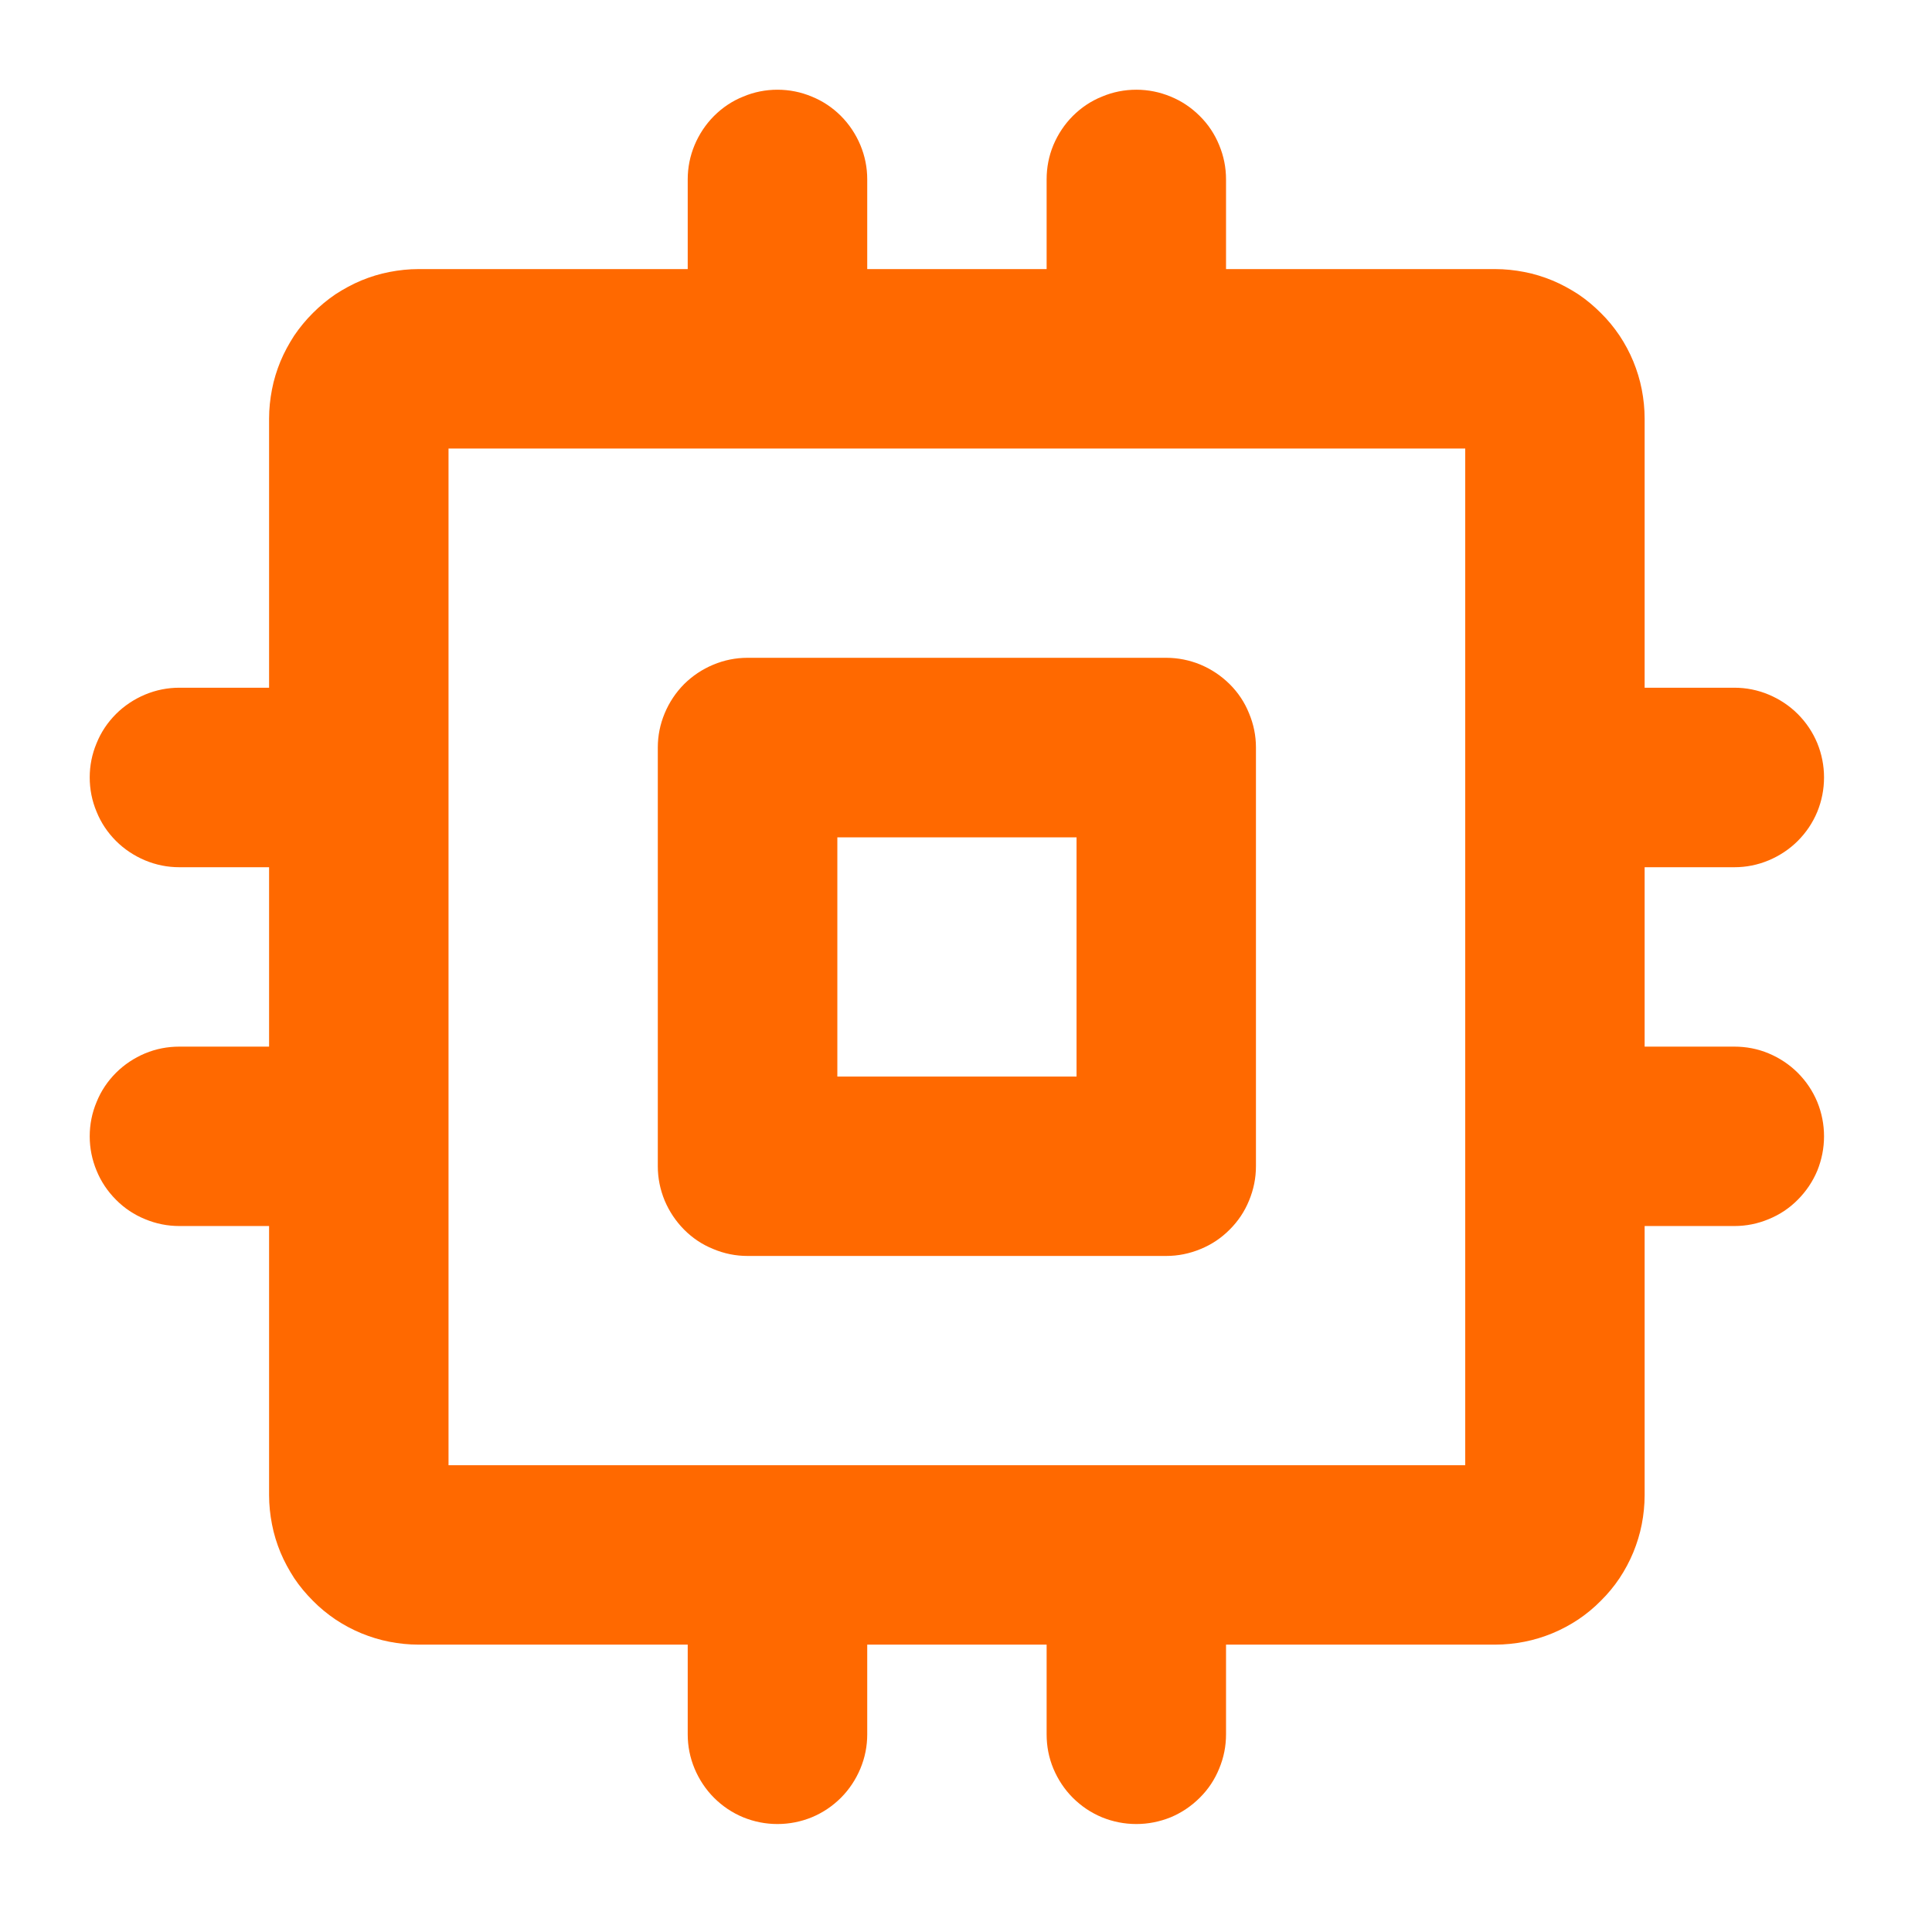 <?xml version="1.0" encoding="UTF-8"?> <svg xmlns="http://www.w3.org/2000/svg" xmlns:xlink="http://www.w3.org/1999/xlink" width="70" zoomAndPan="magnify" viewBox="0 0 52.5 52.5" height="70" preserveAspectRatio="xMidYMid meet" version="1.0"><path fill="#ff6900" d="M 31.691 17.875 L 20.312 17.875 C 19.992 17.875 19.68 17.938 19.383 18.062 C 19.082 18.188 18.82 18.363 18.59 18.59 C 18.363 18.82 18.188 19.082 18.062 19.383 C 17.938 19.68 17.875 19.992 17.875 20.312 L 17.875 31.691 C 17.875 32.012 17.938 32.324 18.062 32.625 C 18.188 32.922 18.363 33.184 18.59 33.414 C 18.82 33.645 19.082 33.82 19.383 33.941 C 19.68 34.066 19.992 34.129 20.312 34.129 L 31.691 34.129 C 32.012 34.129 32.324 34.066 32.625 33.941 C 32.922 33.82 33.184 33.645 33.414 33.414 C 33.645 33.184 33.82 32.922 33.941 32.625 C 34.066 32.324 34.129 32.012 34.129 31.691 L 34.129 20.312 C 34.129 19.992 34.066 19.68 33.941 19.383 C 33.82 19.082 33.645 18.82 33.414 18.59 C 33.184 18.363 32.922 18.188 32.625 18.062 C 32.324 17.938 32.012 17.875 31.691 17.875 Z M 29.254 29.254 L 22.754 29.254 L 22.754 22.754 L 29.254 22.754 Z M 47.129 28.441 L 44.691 28.441 L 44.691 23.566 L 47.129 23.566 C 47.453 23.566 47.762 23.504 48.062 23.379 C 48.359 23.254 48.625 23.078 48.852 22.852 C 49.082 22.621 49.258 22.359 49.383 22.059 C 49.504 21.762 49.566 21.449 49.566 21.125 C 49.566 20.805 49.504 20.492 49.383 20.195 C 49.258 19.895 49.082 19.633 48.852 19.402 C 48.625 19.176 48.359 19 48.062 18.875 C 47.762 18.75 47.453 18.688 47.129 18.688 L 44.691 18.688 L 44.691 11.375 C 44.691 11.109 44.664 10.844 44.613 10.582 C 44.562 10.32 44.484 10.066 44.383 9.82 C 44.281 9.574 44.156 9.34 44.008 9.117 C 43.859 8.898 43.691 8.691 43.5 8.504 C 43.312 8.316 43.109 8.145 42.887 7.996 C 42.664 7.852 42.43 7.723 42.184 7.621 C 41.938 7.52 41.684 7.441 41.422 7.391 C 41.16 7.34 40.895 7.312 40.629 7.312 L 33.316 7.312 L 33.316 4.875 C 33.316 4.551 33.254 4.242 33.129 3.941 C 33.008 3.645 32.832 3.379 32.602 3.152 C 32.371 2.922 32.109 2.746 31.812 2.625 C 31.512 2.5 31.199 2.438 30.879 2.438 C 30.555 2.438 30.242 2.5 29.945 2.625 C 29.645 2.746 29.383 2.922 29.152 3.152 C 28.926 3.379 28.75 3.645 28.625 3.941 C 28.5 4.242 28.441 4.551 28.441 4.875 L 28.441 7.312 L 23.566 7.312 L 23.566 4.875 C 23.566 4.551 23.504 4.242 23.379 3.941 C 23.254 3.645 23.078 3.379 22.852 3.152 C 22.621 2.922 22.359 2.746 22.059 2.625 C 21.762 2.5 21.449 2.438 21.125 2.438 C 20.805 2.438 20.492 2.5 20.195 2.625 C 19.895 2.746 19.633 2.922 19.402 3.152 C 19.176 3.379 19 3.645 18.875 3.941 C 18.75 4.242 18.688 4.551 18.688 4.875 L 18.688 7.312 L 11.375 7.312 C 11.109 7.312 10.844 7.34 10.582 7.391 C 10.32 7.441 10.066 7.52 9.82 7.621 C 9.574 7.723 9.34 7.852 9.117 7.996 C 8.898 8.145 8.691 8.316 8.504 8.504 C 8.316 8.691 8.145 8.898 7.996 9.117 C 7.852 9.34 7.723 9.574 7.621 9.82 C 7.52 10.066 7.441 10.32 7.391 10.582 C 7.34 10.844 7.312 11.109 7.312 11.375 L 7.312 18.688 L 4.875 18.688 C 4.551 18.688 4.242 18.75 3.941 18.875 C 3.645 19 3.379 19.176 3.152 19.402 C 2.922 19.633 2.746 19.895 2.625 20.195 C 2.5 20.492 2.438 20.805 2.438 21.125 C 2.438 21.449 2.5 21.762 2.625 22.059 C 2.746 22.359 2.922 22.621 3.152 22.852 C 3.379 23.078 3.645 23.254 3.941 23.379 C 4.242 23.504 4.551 23.566 4.875 23.566 L 7.312 23.566 L 7.312 28.441 L 4.875 28.441 C 4.551 28.441 4.242 28.5 3.941 28.625 C 3.645 28.75 3.379 28.926 3.152 29.152 C 2.922 29.383 2.746 29.645 2.625 29.945 C 2.5 30.242 2.438 30.555 2.438 30.879 C 2.438 31.199 2.5 31.512 2.625 31.812 C 2.746 32.109 2.922 32.371 3.152 32.602 C 3.379 32.832 3.645 33.008 3.941 33.129 C 4.242 33.254 4.551 33.316 4.875 33.316 L 7.312 33.316 L 7.312 40.629 C 7.312 40.895 7.34 41.16 7.391 41.422 C 7.441 41.684 7.52 41.938 7.621 42.184 C 7.723 42.43 7.852 42.664 7.996 42.887 C 8.145 43.109 8.316 43.312 8.504 43.5 C 8.691 43.691 8.898 43.859 9.117 44.008 C 9.34 44.156 9.574 44.281 9.82 44.383 C 10.066 44.484 10.32 44.562 10.582 44.613 C 10.844 44.664 11.109 44.691 11.375 44.691 L 18.688 44.691 L 18.688 47.129 C 18.688 47.453 18.75 47.762 18.875 48.062 C 19 48.359 19.176 48.625 19.402 48.852 C 19.633 49.082 19.895 49.258 20.195 49.383 C 20.492 49.504 20.805 49.566 21.125 49.566 C 21.449 49.566 21.762 49.504 22.059 49.383 C 22.359 49.258 22.621 49.082 22.852 48.852 C 23.078 48.625 23.254 48.359 23.379 48.062 C 23.504 47.762 23.566 47.453 23.566 47.129 L 23.566 44.691 L 28.441 44.691 L 28.441 47.129 C 28.441 47.453 28.5 47.762 28.625 48.062 C 28.75 48.359 28.926 48.625 29.152 48.852 C 29.383 49.082 29.645 49.258 29.945 49.383 C 30.242 49.504 30.555 49.566 30.879 49.566 C 31.199 49.566 31.512 49.504 31.812 49.383 C 32.109 49.258 32.371 49.082 32.602 48.852 C 32.832 48.625 33.008 48.359 33.129 48.062 C 33.254 47.762 33.316 47.453 33.316 47.129 L 33.316 44.691 L 40.629 44.691 C 40.895 44.691 41.16 44.664 41.422 44.613 C 41.684 44.562 41.938 44.484 42.184 44.383 C 42.43 44.281 42.664 44.156 42.887 44.008 C 43.109 43.859 43.312 43.691 43.5 43.5 C 43.691 43.312 43.859 43.109 44.008 42.887 C 44.156 42.664 44.281 42.43 44.383 42.184 C 44.484 41.938 44.562 41.684 44.613 41.422 C 44.664 41.16 44.691 40.895 44.691 40.629 L 44.691 33.316 L 47.129 33.316 C 47.453 33.316 47.762 33.254 48.062 33.129 C 48.359 33.008 48.625 32.832 48.852 32.602 C 49.082 32.371 49.258 32.109 49.383 31.812 C 49.504 31.512 49.566 31.199 49.566 30.879 C 49.566 30.555 49.504 30.242 49.383 29.945 C 49.258 29.645 49.082 29.383 48.852 29.152 C 48.625 28.926 48.359 28.75 48.062 28.625 C 47.762 28.5 47.453 28.441 47.129 28.441 Z M 39.816 39.816 L 12.188 39.816 L 12.188 12.188 L 39.816 12.188 Z M 39.816 39.816 " fill-opacity="1" fill-rule="nonzero"></path></svg> 